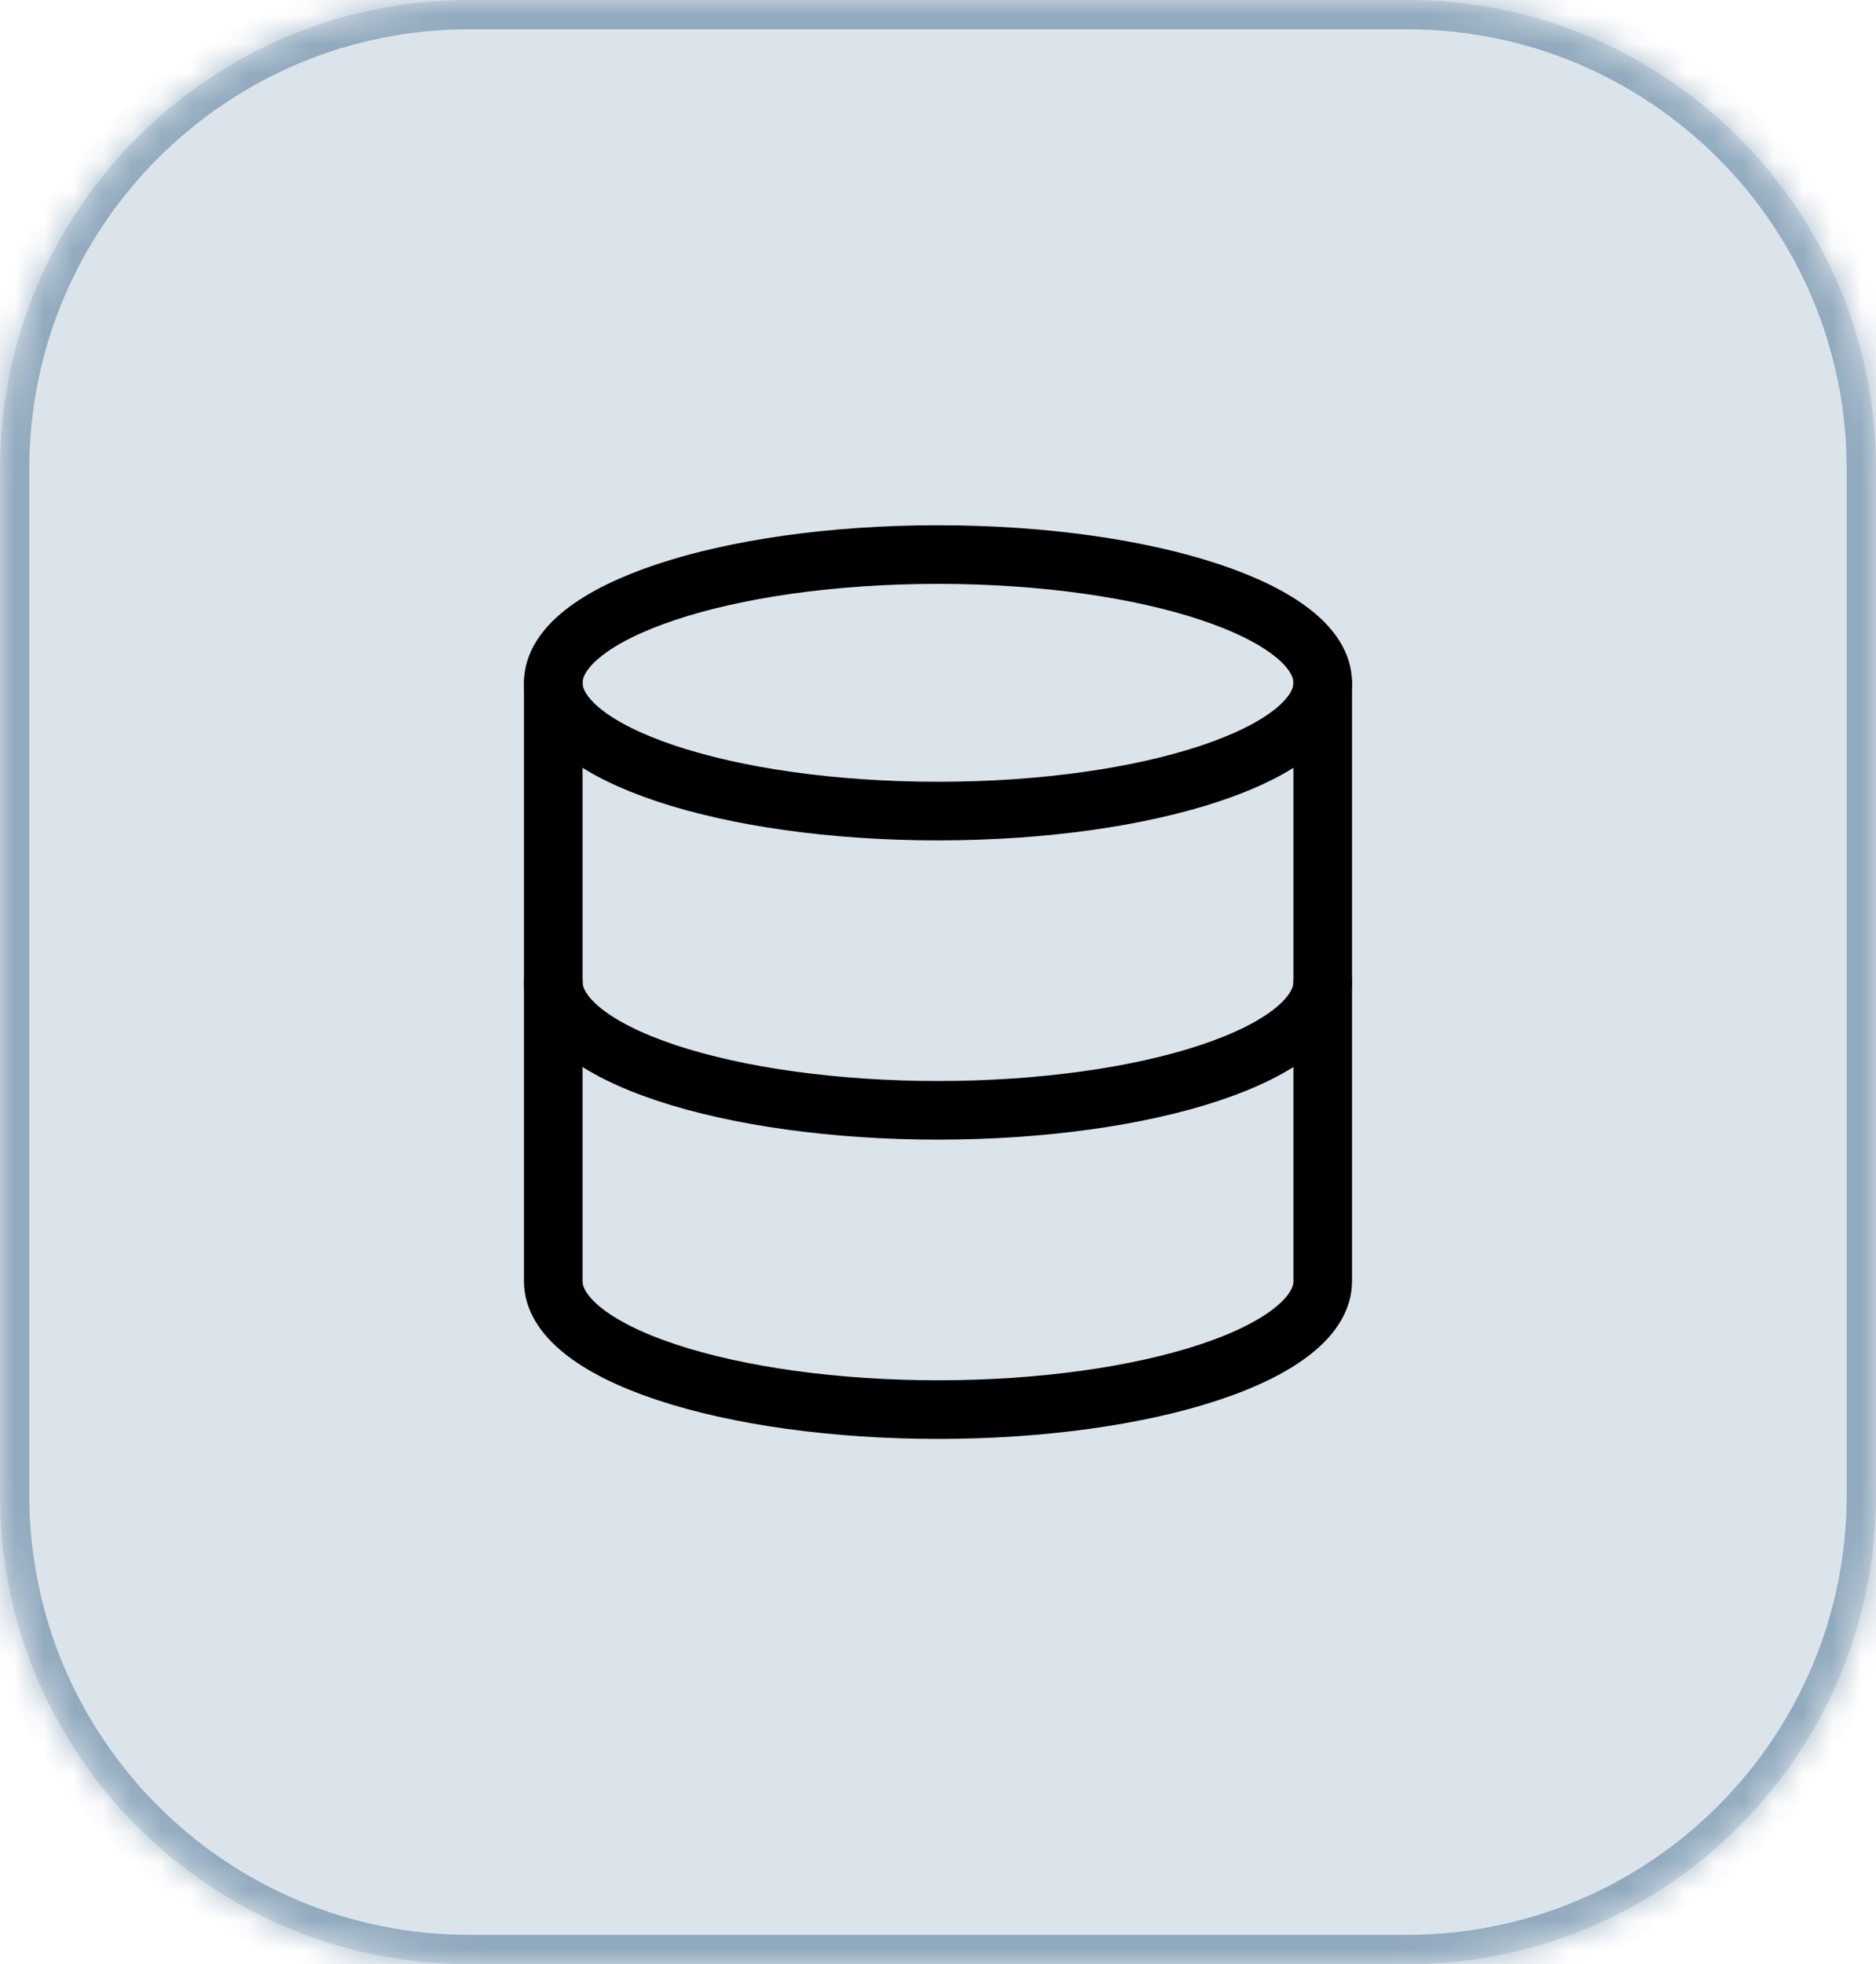 <svg xmlns="http://www.w3.org/2000/svg" width="64" height="67" fill="none" viewBox="0 0 64 67"><mask id="a" fill="#fff"><path d="M0 16C0 7.163 7.163 0 16 0h32c8.837 0 16 7.163 16 16v35c0 8.837-7.163 16-16 16H16C7.163 67 0 59.837 0 51V16Z"></path></mask><path fill="#DCE4EB" d="M0 16C0 7.163 7.163 0 16 0h32c8.837 0 16 7.163 16 16v35c0 8.837-7.163 16-16 16H16C7.163 67 0 59.837 0 51V16Z"></path><path fill="#487192" fill-opacity=".5" d="M16 0v1h32v-2H16v1Zm48 16h-1v35h2V16h-1ZM48 67v-1H16v2h32v-1ZM0 51h1V16h-2v35h1Zm16 16v-1C7.716 66 1 59.284 1 51h-2c0 9.389 7.611 17 17 17v-1Zm48-16h-1c0 8.284-6.716 15-15 15v2c9.389 0 17-7.611 17-17h-1ZM48 0v1c8.284 0 15 6.716 15 15h2c0-9.389-7.611-17-17-17v1ZM16 0v-1C6.611-1-1 6.611-1 16h2C1 7.716 7.716 1 16 1V0Z" mask="url(#a)"></path><path stroke="#000" stroke-linecap="round" stroke-linejoin="round" stroke-width="2" d="M32 27.667c7.249 0 13.125-1.959 13.125-4.375S39.249 18.917 32 18.917s-13.125 1.959-13.125 4.375S24.751 27.667 32 27.667Z"></path><path stroke="#000" stroke-linecap="round" stroke-linejoin="round" stroke-width="2" d="M18.875 23.292v20.417c0 1.16 1.383 2.273 3.844 3.093 2.462.82 5.8 1.282 9.281 1.282 3.481 0 6.82-.461 9.28-1.282 2.462-.82 3.845-1.933 3.845-3.093V23.292"></path><path stroke="#000" stroke-linecap="round" stroke-linejoin="round" stroke-width="2" d="M18.875 33.5c0 1.16 1.383 2.273 3.844 3.094 2.462.82 5.8 1.281 9.281 1.281 3.481 0 6.82-.46 9.28-1.281 2.462-.82 3.845-1.934 3.845-3.094"></path></svg>